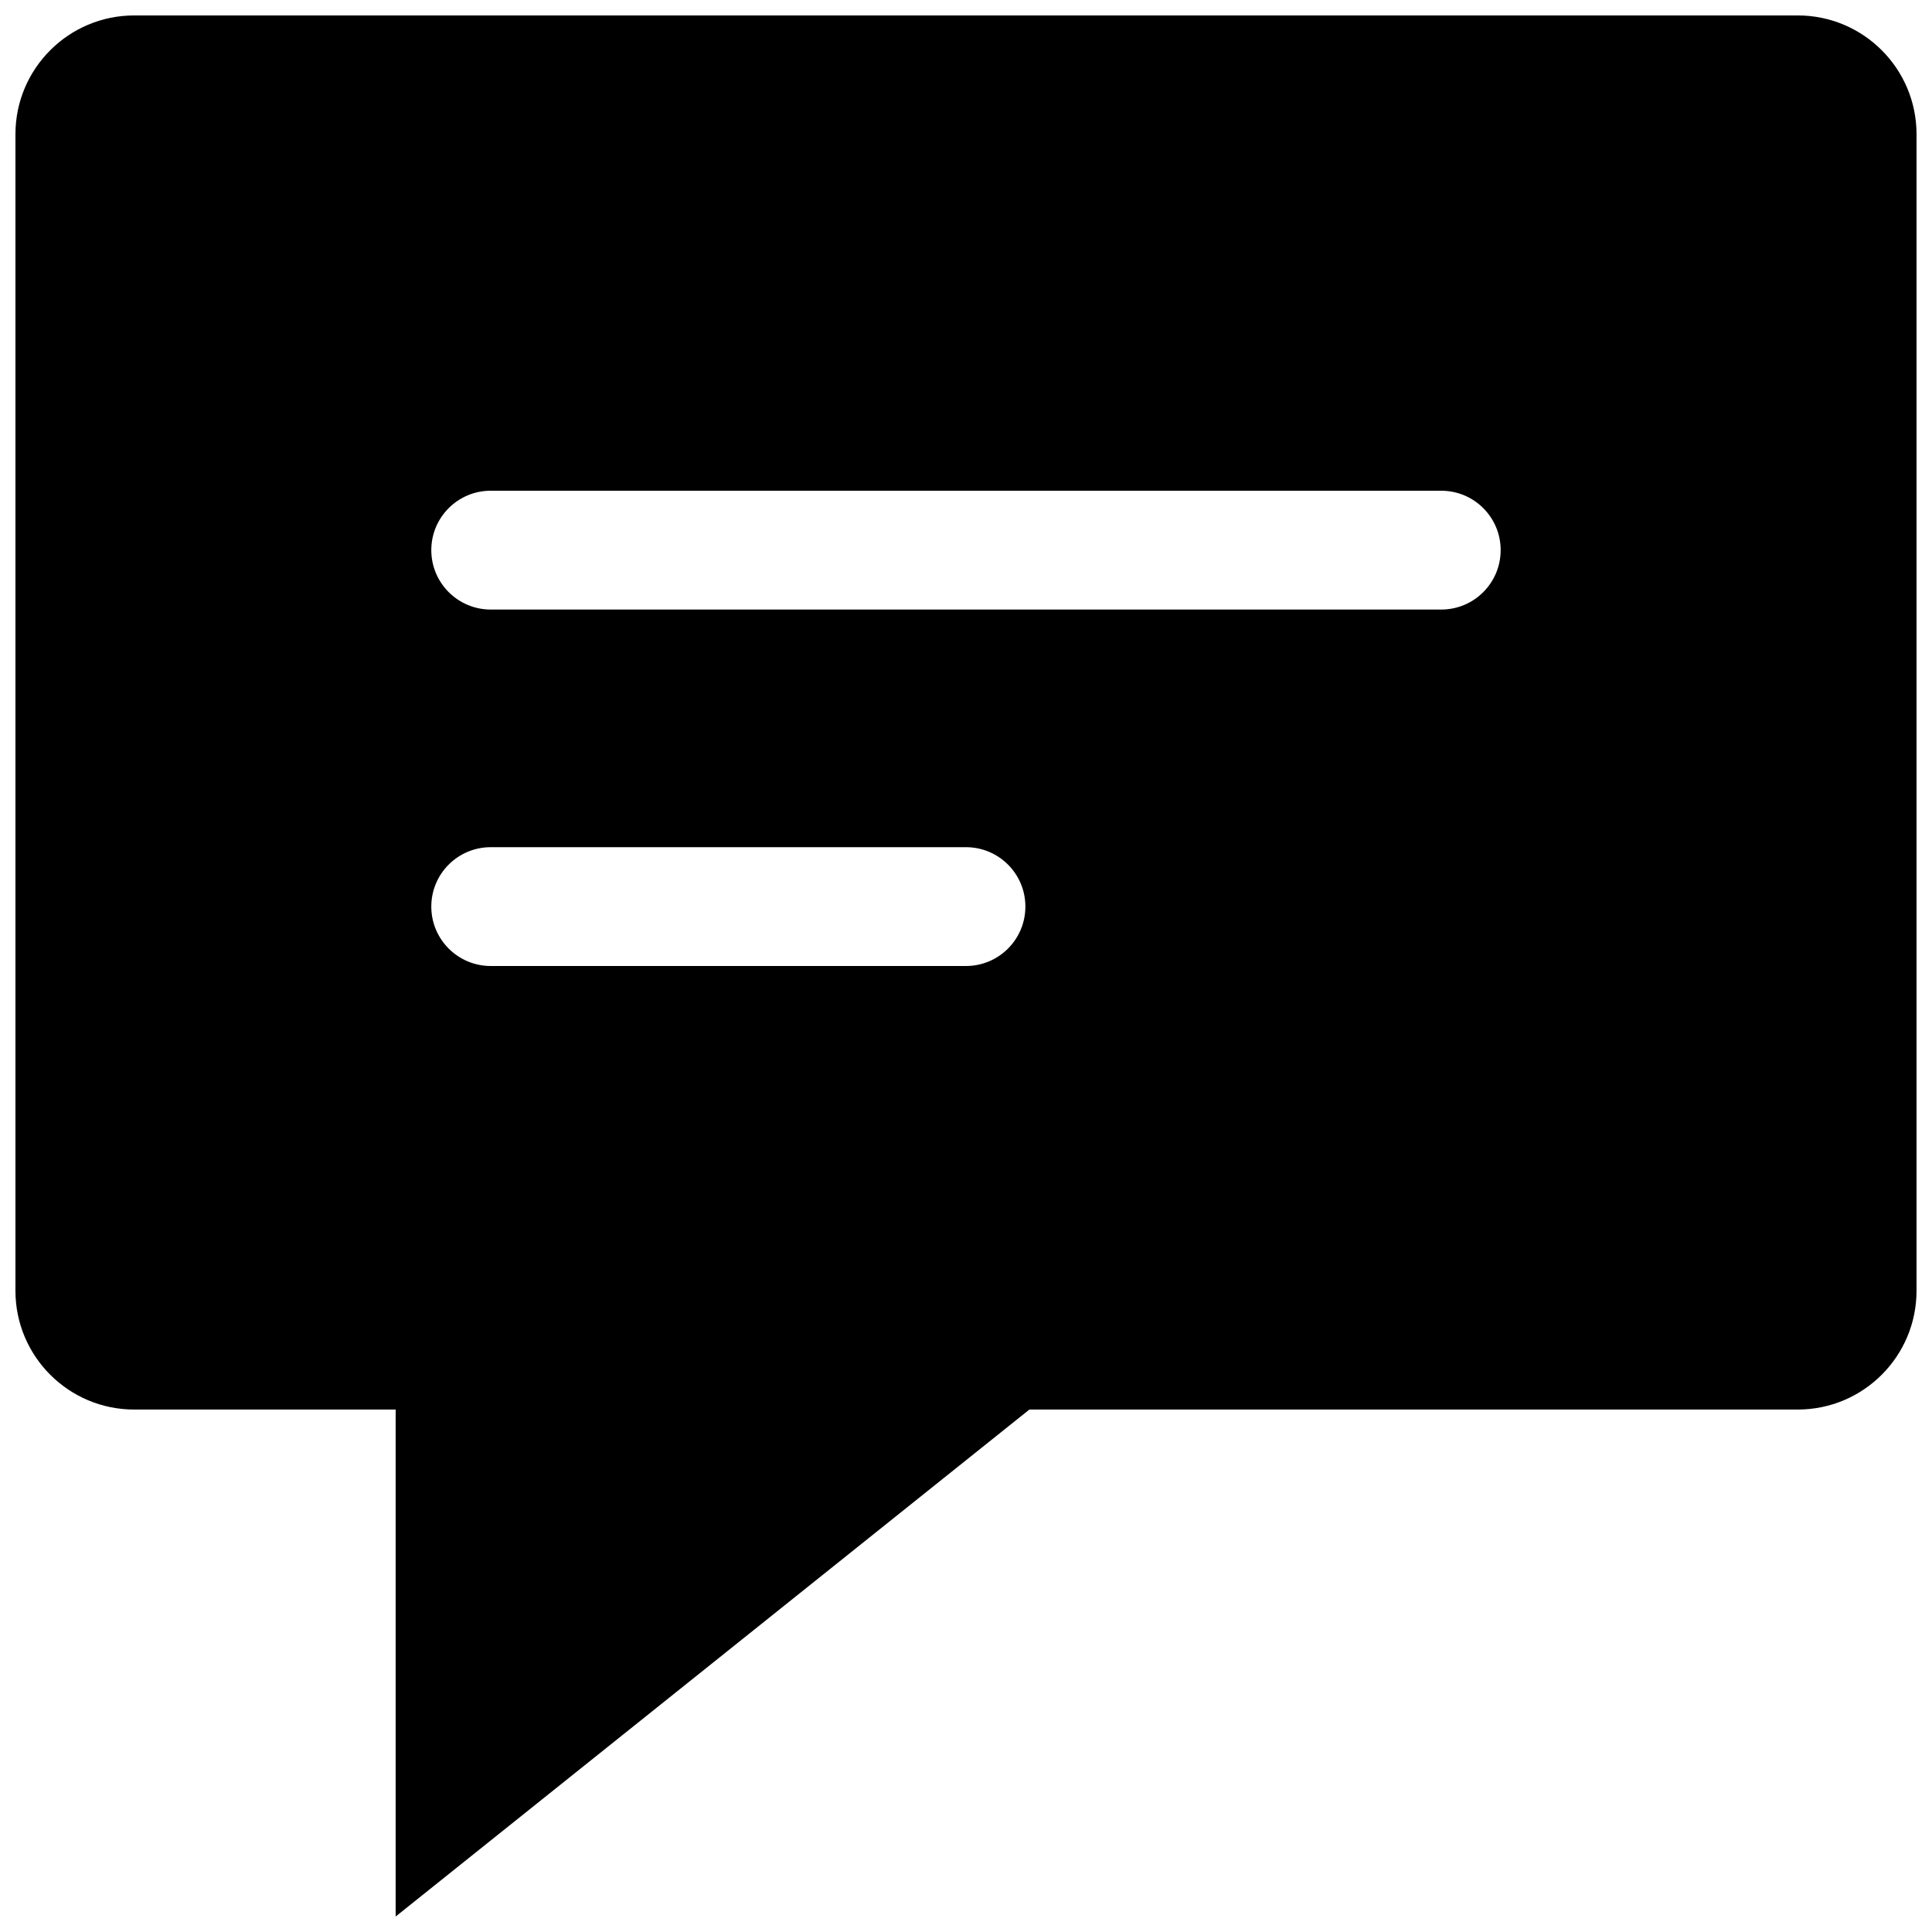 <?xml version="1.0" encoding="UTF-8"?>
<!-- Uploaded to: ICON Repo, www.svgrepo.com, Generator: ICON Repo Mixer Tools -->
<svg width="800px" height="800px" version="1.1" viewBox="144 144 512 512" xmlns="http://www.w3.org/2000/svg">
 <defs>
  <clipPath id="a">
   <path d="m148.09 148.09h503.81v503.81h-503.81z"/>
  </clipPath>
 </defs>
 <g clip-path="url(#a)">
  <path d="m179.58 148.09c-17.391 0-31.488 14.098-31.488 31.488v306.48c0 17.391 14.098 31.488 31.488 31.488h69.273v134.35l167.94-134.35h203.62c17.391 0 31.488-14.098 31.488-31.488v-306.48c0-17.391-14.098-31.488-31.488-31.488zm78.719 141.7c0-8.695 7.051-15.742 15.746-15.742h251.9c8.695 0 15.746 7.047 15.746 15.742 0 8.695-7.051 15.746-15.746 15.746h-251.9c-8.695 0-15.746-7.051-15.746-15.746zm15.746 78.723c-8.695 0-15.746 7.047-15.746 15.742 0 8.695 7.051 15.746 15.746 15.746h125.95c8.695 0 15.742-7.051 15.742-15.746 0-8.695-7.047-15.742-15.742-15.742z" fill-rule="evenodd"/>
 </g>
</svg>